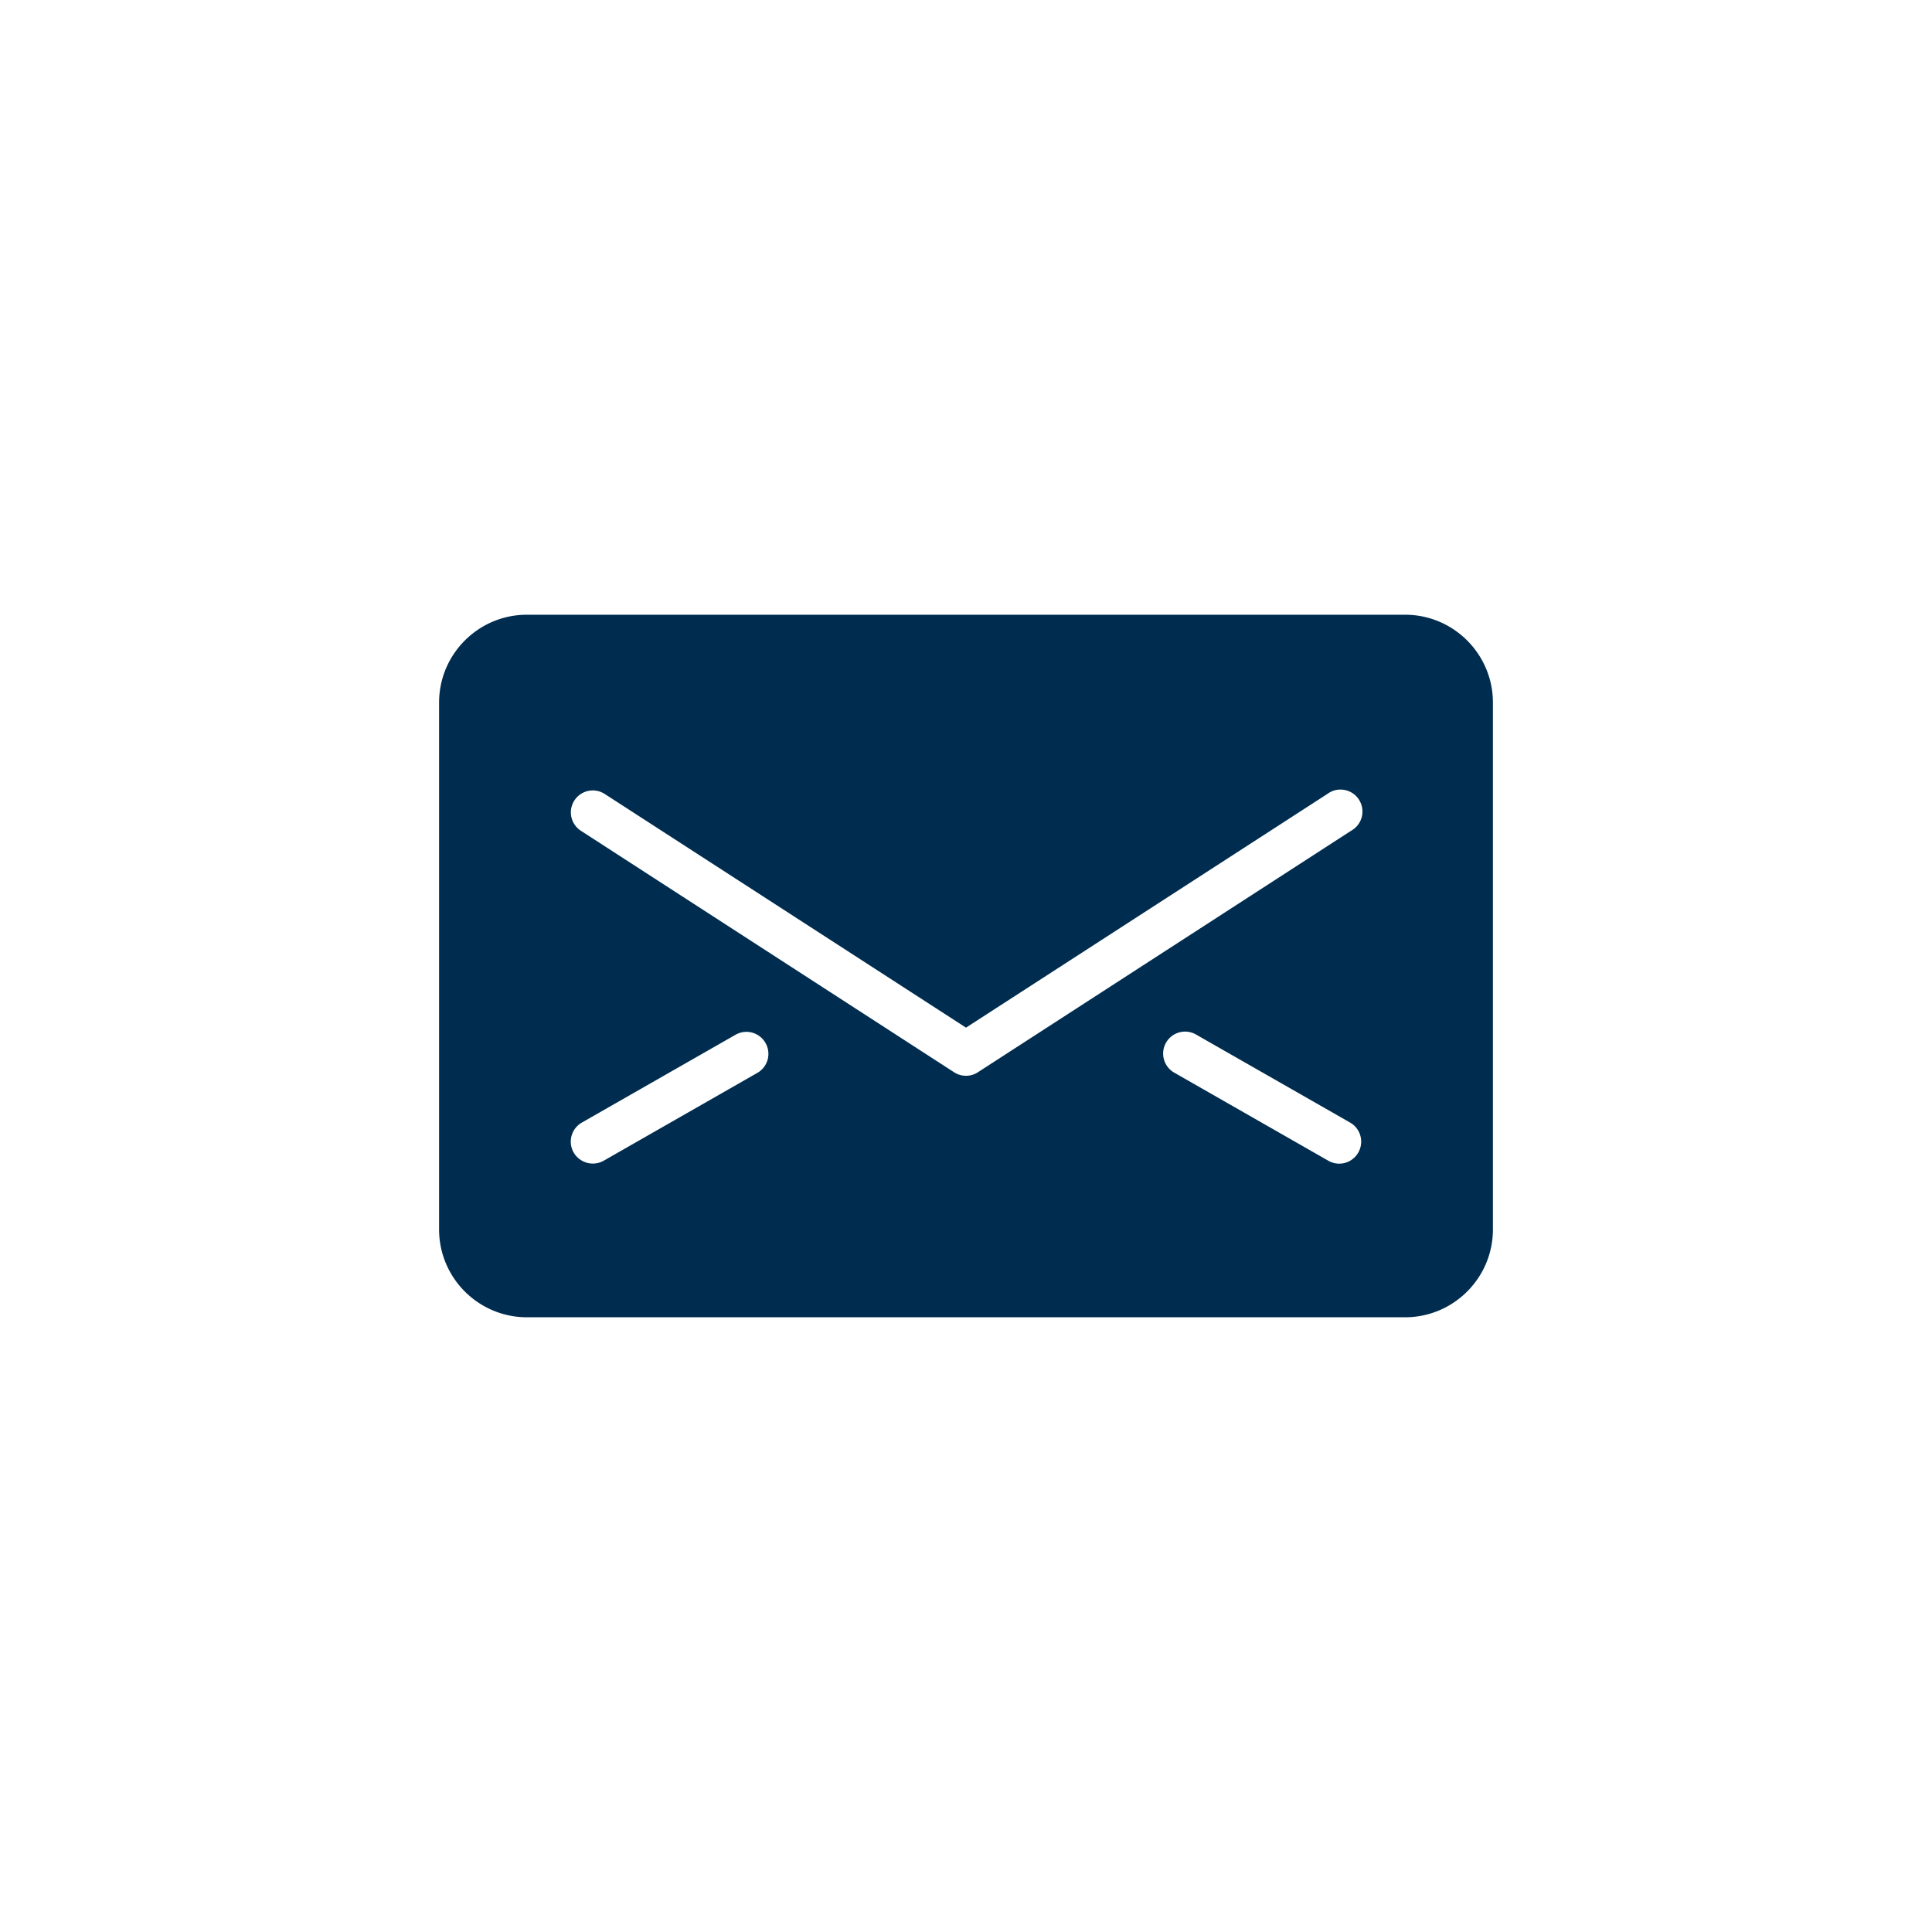 <svg xmlns="http://www.w3.org/2000/svg" width="44" height="44" viewBox="0 0 44 44">
    <g fill="none" fill-rule="nonzero">
        <path fill="#FFF" d="M0 0h44v44H0z"/>
        <path fill="#002D4F" d="M32 14H12c-1.103 0-2 .898-2 2v12c0 1.103.897 2 2 2h20c1.103 0 2-.897 2-2V16c0-1.102-.897-2-2-2zM17.248 24.434l-3.5 2.001a.505.505 0 0 1-.683-.187.5.5 0 0 1 .186-.682l3.5-2a.499.499 0 0 1 .682.186.498.498 0 0 1-.185.682zM22 24.5a.493.493 0 0 1-.271-.08l-8.5-5.5a.498.498 0 1 1 .543-.838L22 23.404l8.229-5.322a.5.5 0 1 1 .543.837l-8.5 5.5A.489.489 0 0 1 22 24.5zm8.934 1.748a.498.498 0 0 1-.682.187l-3.5-2.001a.5.5 0 1 1 .496-.868l3.5 2a.5.5 0 0 1 .186.682z"/>
    </g>
</svg>
